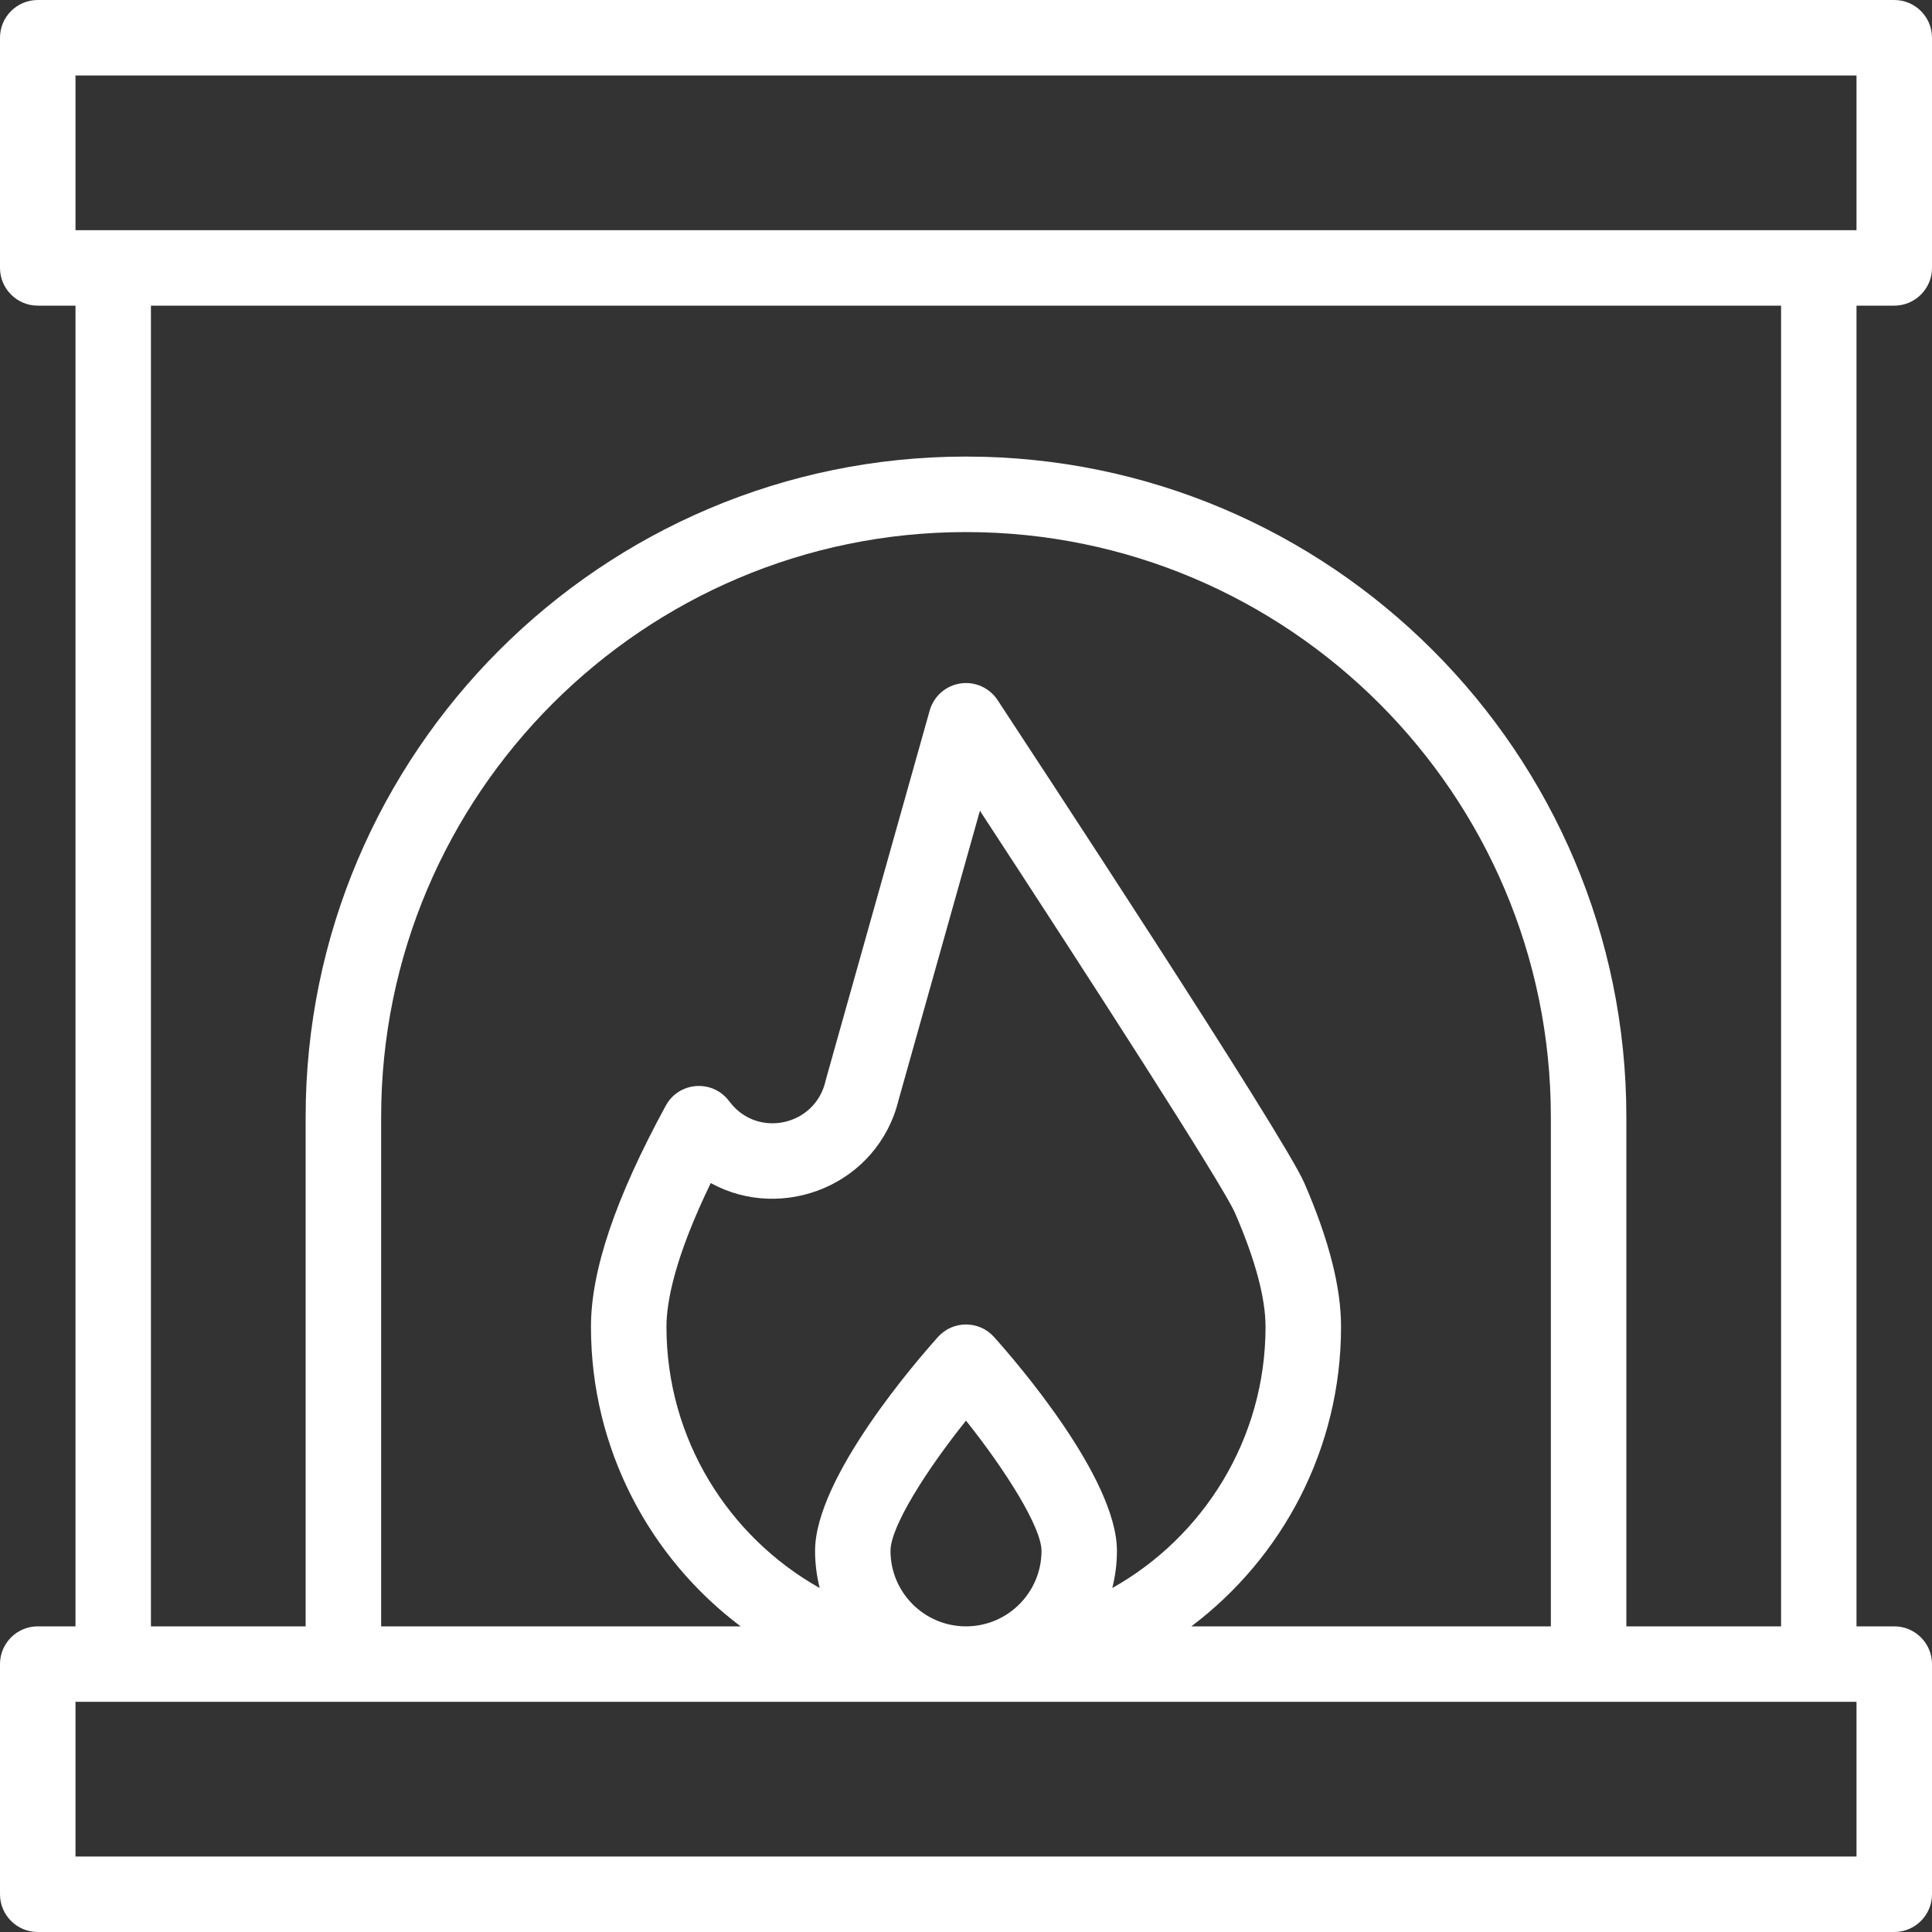 <?xml version="1.0" encoding="UTF-8"?> <svg xmlns="http://www.w3.org/2000/svg" width="25" height="25" viewBox="0 0 25 25" fill="none"><rect x="0" y="0" width="25" height="25" fill="#333333" stroke="none"/><g clip-path="url(#clip0_14600_301)"><path d="M24.512 3.955C24.781 3.955 25 3.736 25 3.467V0.488C25 0.219 24.781 0 24.512 0H0.488C0.219 0 0 0.219 0 0.488V3.467C0 3.736 0.219 3.955 0.488 3.955H0.977V21.045H0.488C0.219 21.045 0 21.264 0 21.533V24.512C0 24.781 0.219 25 0.488 25H24.512C24.781 25 25 24.781 25 24.512V21.533C25 21.264 24.781 21.045 24.512 21.045H24.023V3.955H24.512ZM24.023 24.023H0.977V22.021H24.023V24.023ZM12.5 5.908C7.788 5.908 3.955 9.741 3.955 14.453V21.045H1.953V3.955H23.047V21.045H21.045V14.453C21.045 9.741 17.212 5.908 12.5 5.908ZM12.863 17.301C12.67 17.085 12.331 17.084 12.137 17.301C11.871 17.597 10.547 19.12 10.547 20.068C10.547 20.234 10.568 20.395 10.607 20.549C9.425 19.885 8.624 18.619 8.624 17.169C8.624 16.845 8.731 16.271 9.197 15.309C10.129 15.82 11.361 15.332 11.629 14.229L12.68 10.491C14.065 12.608 15.829 15.343 15.981 15.696C16.244 16.302 16.376 16.797 16.376 17.169C16.376 18.619 15.575 19.885 14.393 20.549C14.432 20.395 14.453 20.234 14.453 20.068C14.453 19.12 13.129 17.597 12.863 17.301ZM13.477 20.068C13.477 20.607 13.039 21.045 12.5 21.045C11.961 21.045 11.523 20.607 11.523 20.068C11.523 19.757 11.982 19.03 12.5 18.383C13.019 19.034 13.477 19.766 13.477 20.068ZM17.353 17.169C17.353 16.656 17.198 16.047 16.878 15.308C16.611 14.691 13.286 9.633 12.908 9.058C12.789 8.878 12.566 8.797 12.36 8.859C12.194 8.909 12.071 9.041 12.028 9.202C10.621 14.204 10.685 13.974 10.681 13.994C10.546 14.565 9.812 14.729 9.451 14.269L9.429 14.241C9.213 13.963 8.783 13.998 8.615 14.307C7.963 15.505 7.647 16.441 7.647 17.169C7.647 18.751 8.408 20.159 9.584 21.045H4.932V14.453C4.932 10.28 8.327 6.885 12.5 6.885C16.673 6.885 20.068 10.28 20.068 14.453V21.045H15.416C16.592 20.158 17.353 18.751 17.353 17.169ZM0.977 2.979V0.977H24.023V2.979C22.94 2.979 2.246 2.979 0.977 2.979Z" fill="white"></path></g><defs><clipPath id="clip0_14600_301"><rect width="25" height="25" fill="white"></rect></clipPath></defs></svg> 